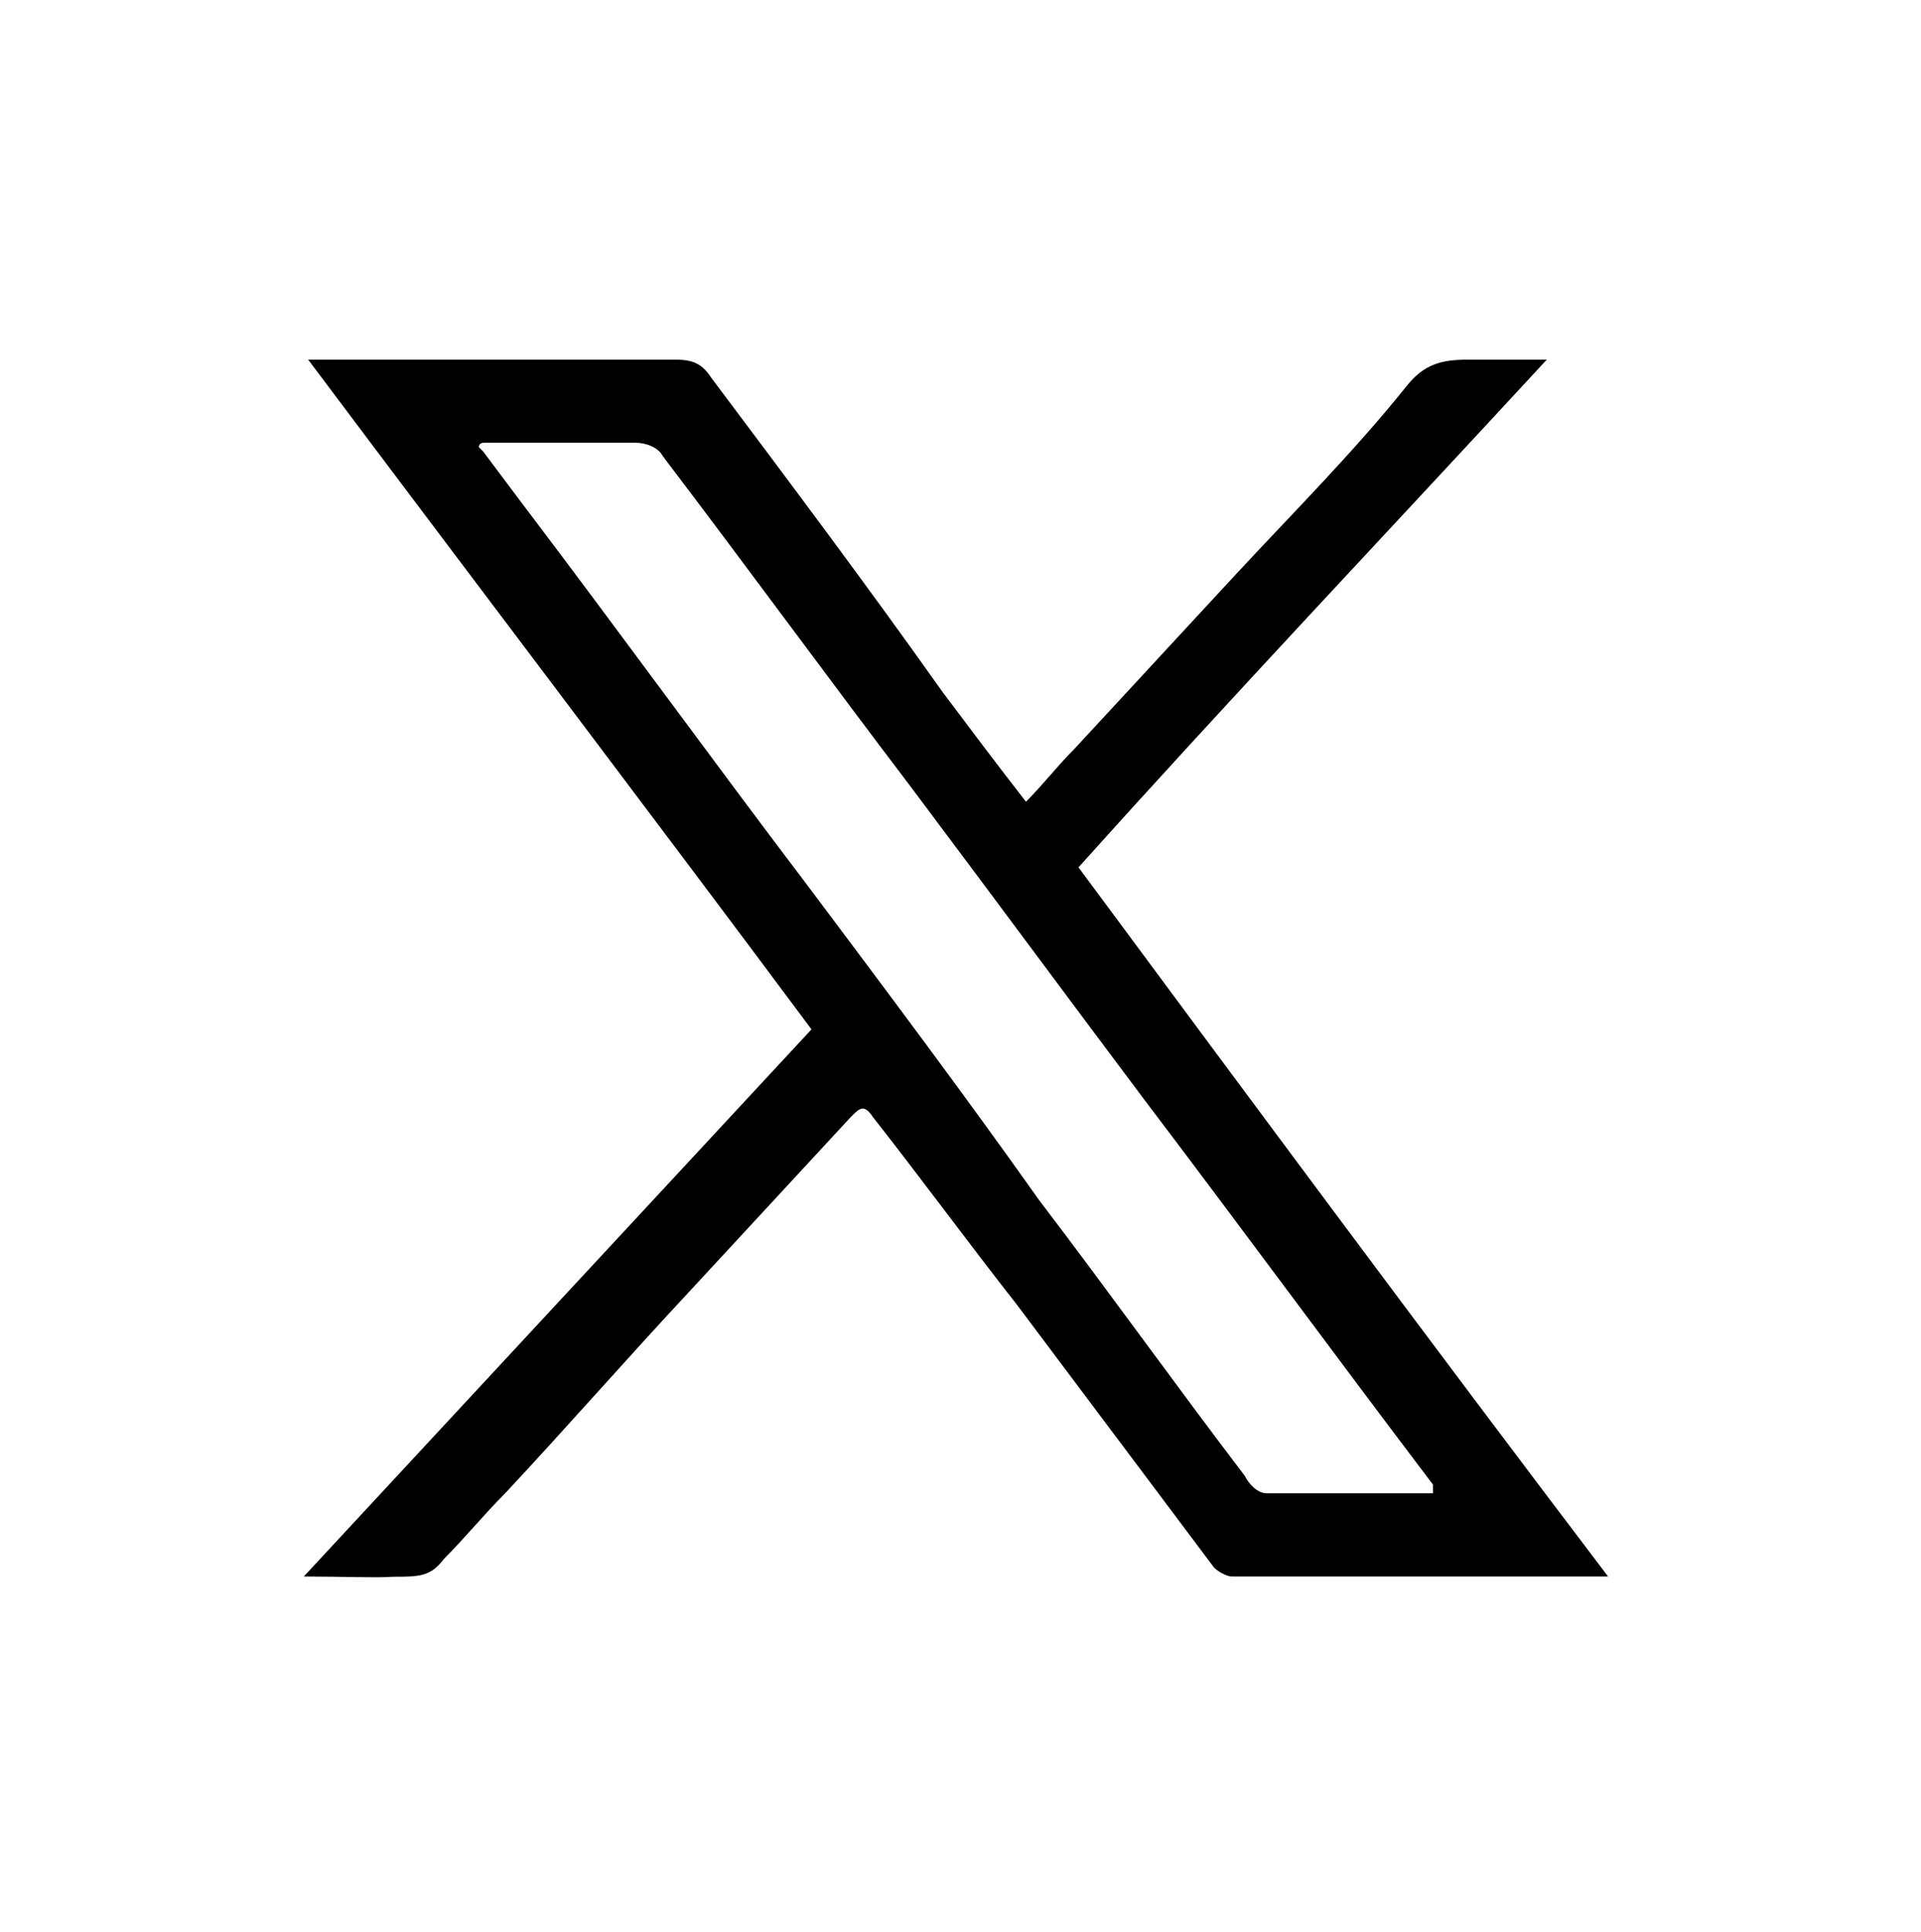 <?xml version="1.0" encoding="UTF-8"?>
<svg xmlns="http://www.w3.org/2000/svg" width="57.905" height="58.232" version="1.1" viewBox="0 0 57.905 58.232">
  <!-- Generator: Adobe Illustrator 28.6.0, SVG Export Plug-In . SVG Version: 1.2.0 Build 709)  -->
  <g>
    <g id="_レイヤー_1" data-name="レイヤー_1">
      <path d="M9.158,47.514c5.145-5.541,10.158-10.95,15.303-16.49-5.013-6.728-10.026-13.324-15.171-20.184h11.082c.528,0,.792.132,1.055.528,2.375,3.166,4.749,6.332,6.992,9.498.792,1.055,1.583,2.111,2.507,3.298.528-.528.923-1.055,1.451-1.583,1.583-1.715,3.298-3.562,4.881-5.277,1.715-1.847,3.562-3.694,5.145-5.673.528-.66,1.055-.792,1.847-.792h2.375c-4.749,5.145-9.498,10.158-14.116,15.303,5.277,7.124,10.554,14.248,15.963,21.372h-11.345c-.132,0-.396-.132-.528-.264-1.979-2.638-3.958-5.277-5.937-7.915-1.451-1.847-2.902-3.826-4.353-5.673-.264-.396-.396-.264-.66,0-1.583,1.715-3.298,3.562-4.881,5.277-1.847,1.979-3.694,4.09-5.541,6.068-.66.66-1.187,1.319-1.847,1.979-.396.528-.736.536-1.528.536-.458.038-1.638-.008-2.694-.008ZM14.566,13.346s-.132,0-.132.132l.132.132c.396.528.792,1.055,1.187,1.583,2.902,3.826,5.673,7.652,8.575,11.477,2.375,3.166,4.749,6.332,6.992,9.498,2.111,2.77,4.09,5.541,6.2,8.311.132.264.396.528.66.528h5.013v-.264c-2.902-3.826-5.805-7.783-8.707-11.609-2.375-3.166-4.617-6.2-6.992-9.367-2.507-3.298-5.013-6.728-7.52-10.026-.132-.264-.528-.396-.792-.396-1.451 0-3.034 0-4.617 0Z"/>
    </g>
  </g>
</svg>
